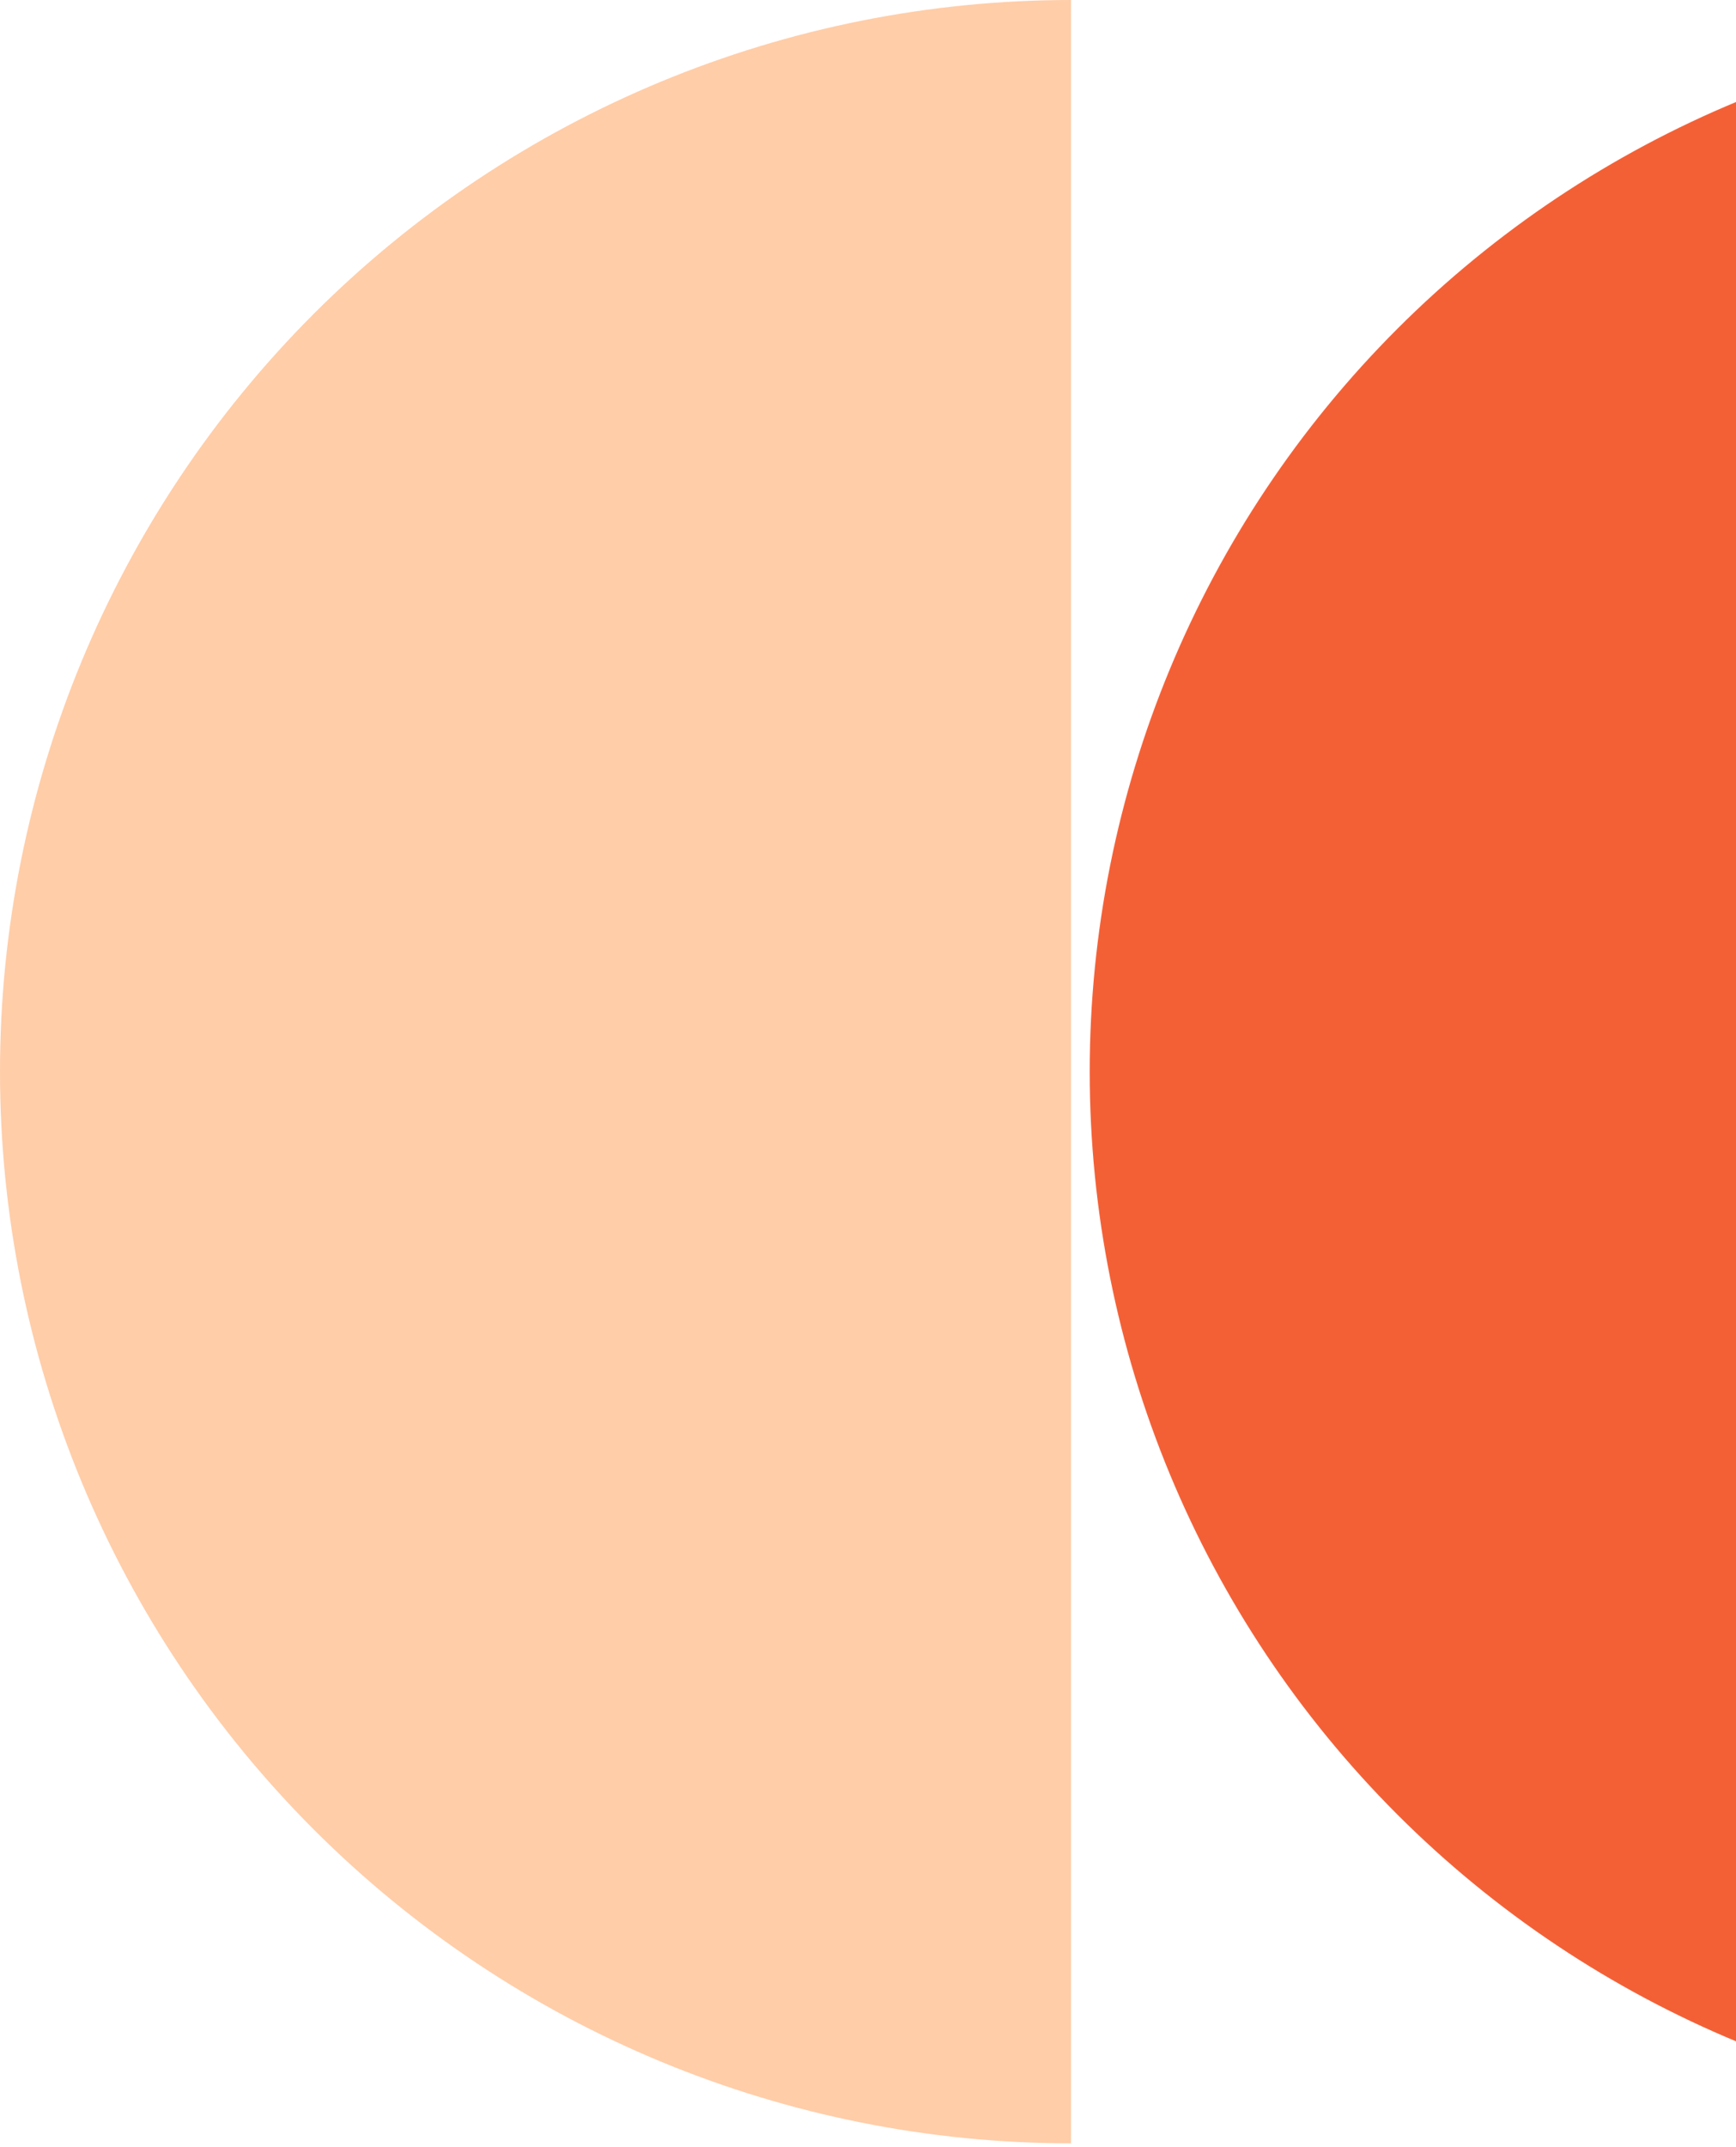 <svg width="411" height="508" viewBox="0 0 411 508" fill="none" xmlns="http://www.w3.org/2000/svg">
<path d="M253.564 507.127C186.315 507.127 121.82 480.412 74.267 432.86C26.715 385.307 0 320.813 0 253.563C0 186.314 26.715 121.819 74.267 74.267C121.82 26.714 186.315 -0 253.564 -0L253.564 253.563L253.564 507.127Z" fill="#FFCDA8"/>
<path d="M506.495 502.069C440.587 502.069 377.379 475.887 330.776 429.283C284.172 382.68 257.99 319.472 257.99 253.564C257.99 187.656 284.172 124.448 330.776 77.844C377.379 31.241 440.587 5.059 506.495 5.059L506.495 253.564L506.495 502.069Z" fill="#F46036"/>
</svg>
